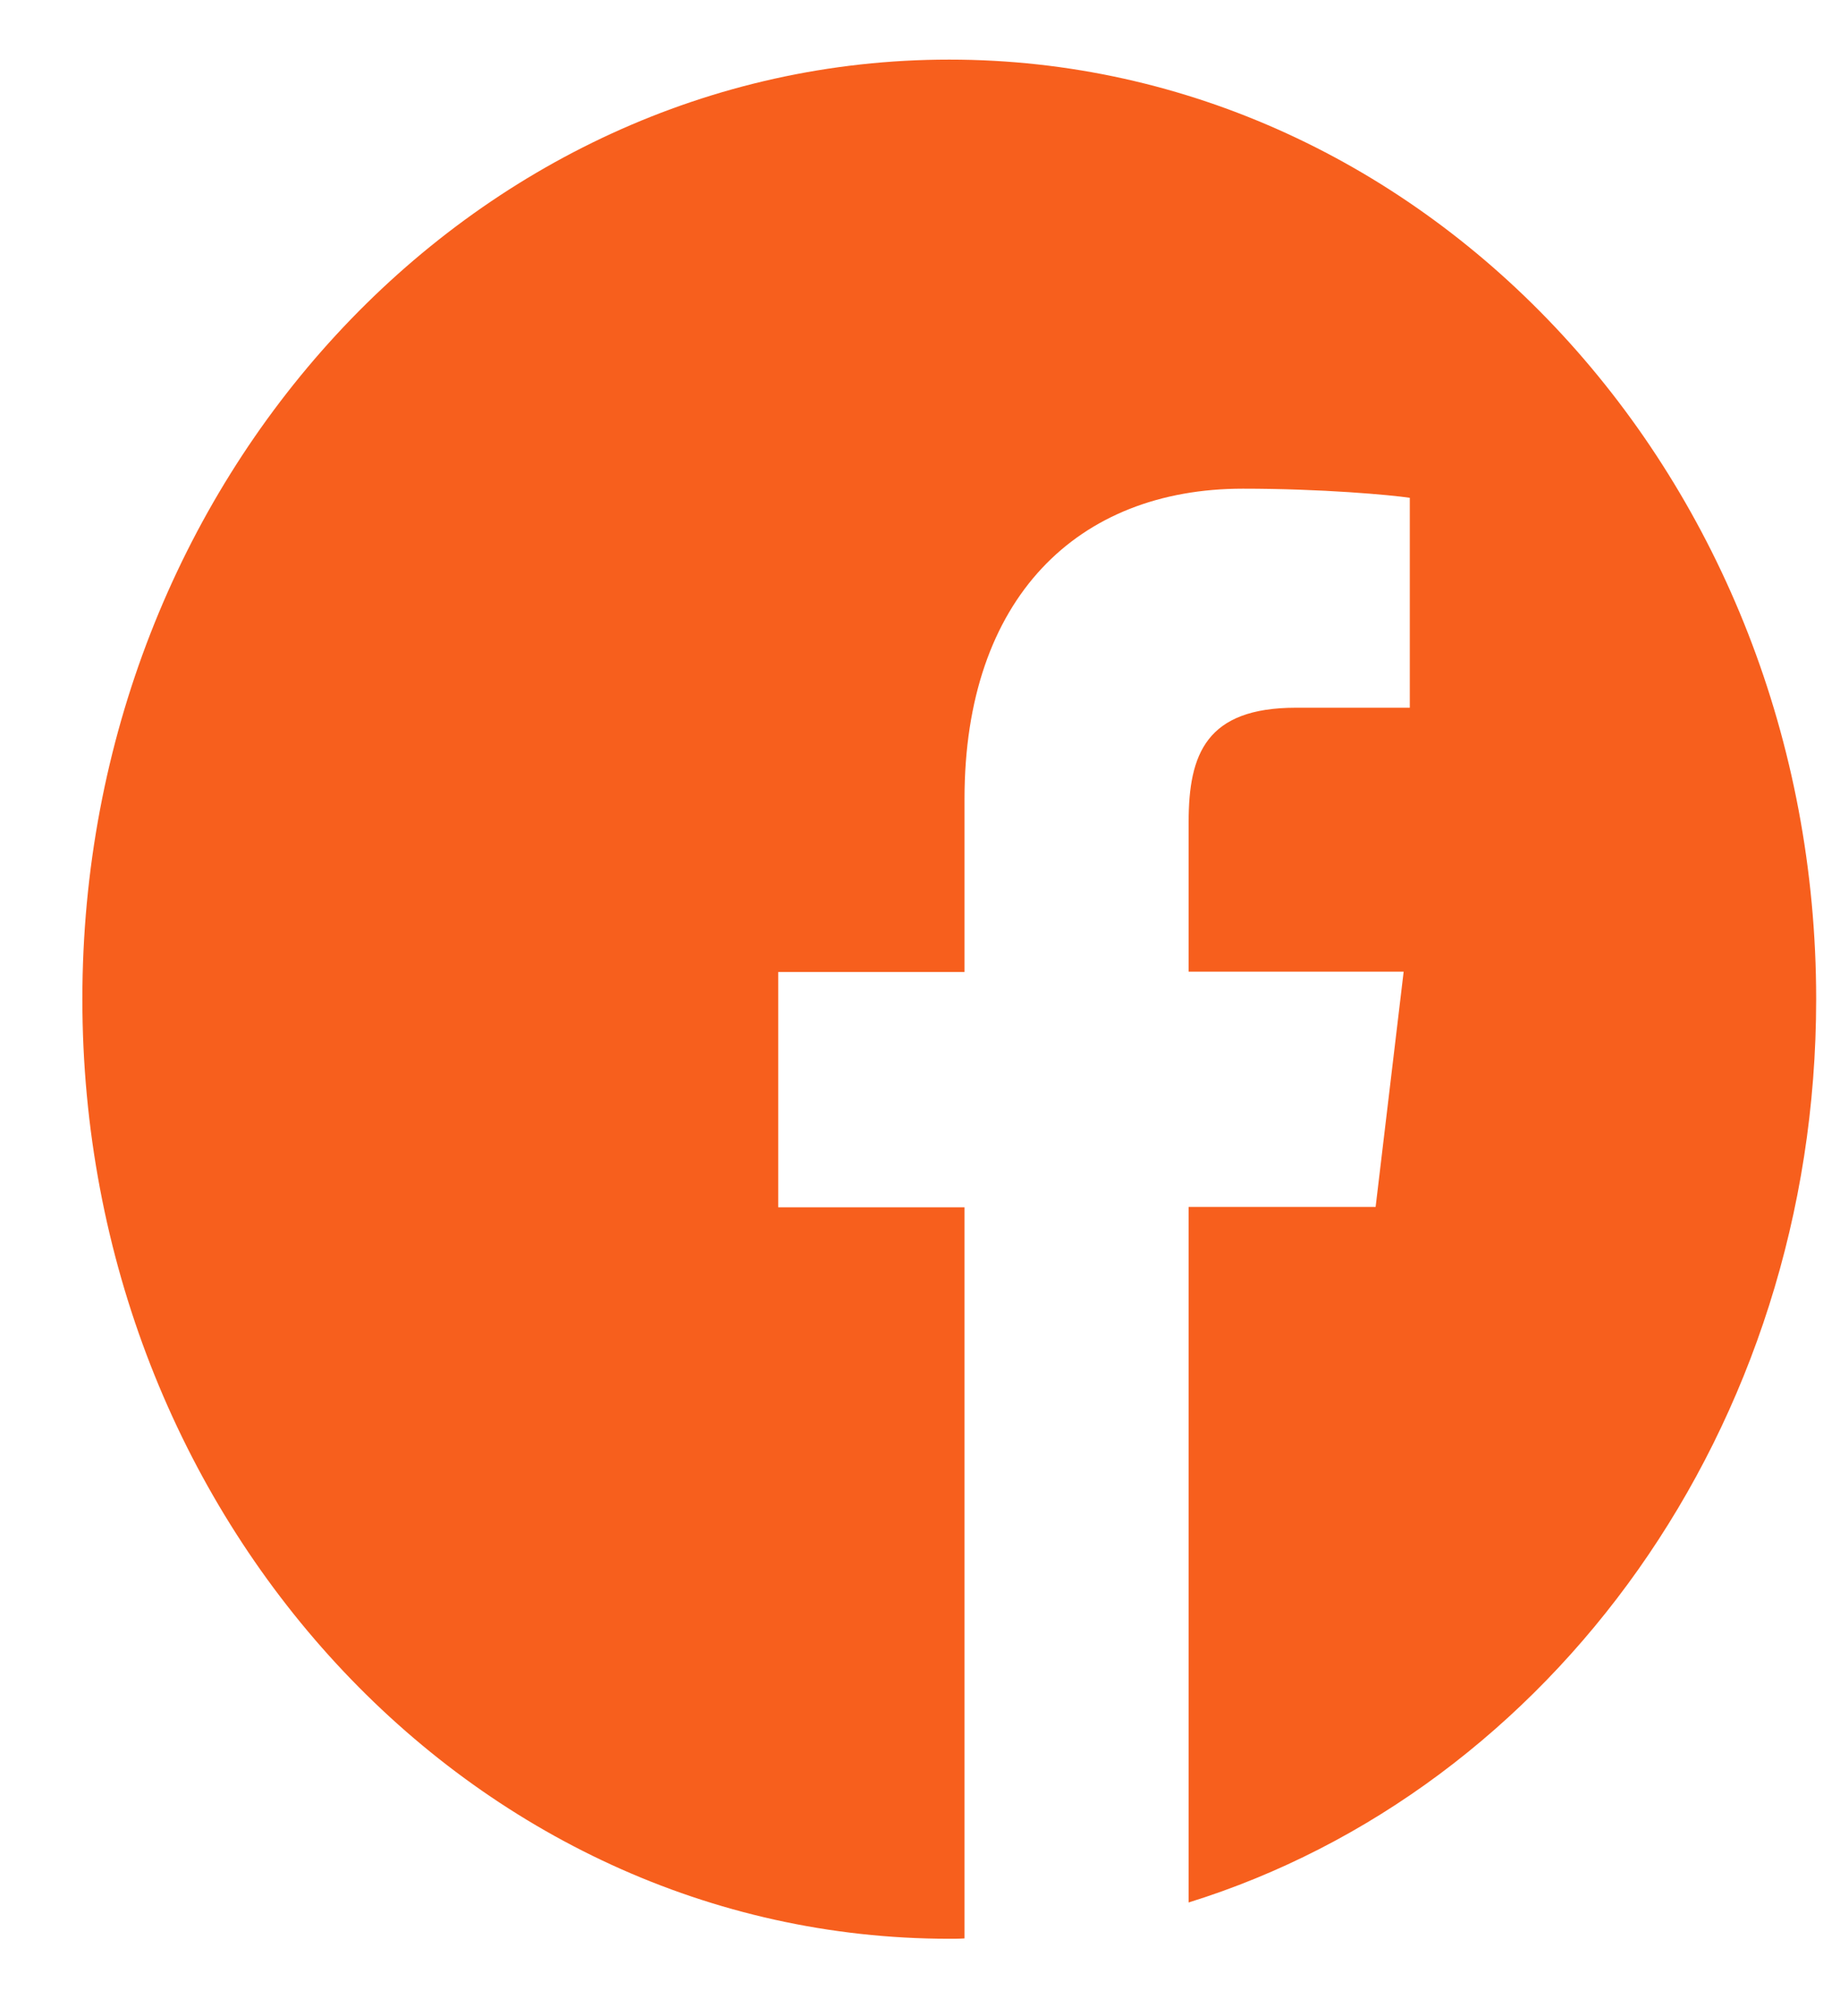 <svg width="21" height="23" viewBox="0 0 21 23" fill="none" xmlns="http://www.w3.org/2000/svg">
<path d="M20.728 11.399C20.728 5.478 16.299 0.68 10.834 0.68C5.369 0.68 0.94 5.478 0.94 11.399C0.94 17.32 5.369 22.118 10.834 22.118C10.892 22.118 10.95 22.118 11.008 22.114V13.773H8.882V11.089H11.008V9.113C11.008 6.822 12.299 5.575 14.185 5.575C15.089 5.575 15.866 5.646 16.09 5.679V8.074H14.791C13.767 8.074 13.566 8.602 13.566 9.377V11.085H16.02L15.7 13.769H13.566V21.704C17.702 20.418 20.728 16.294 20.728 11.399Z" fill="#F75F1D"/>
</svg>
